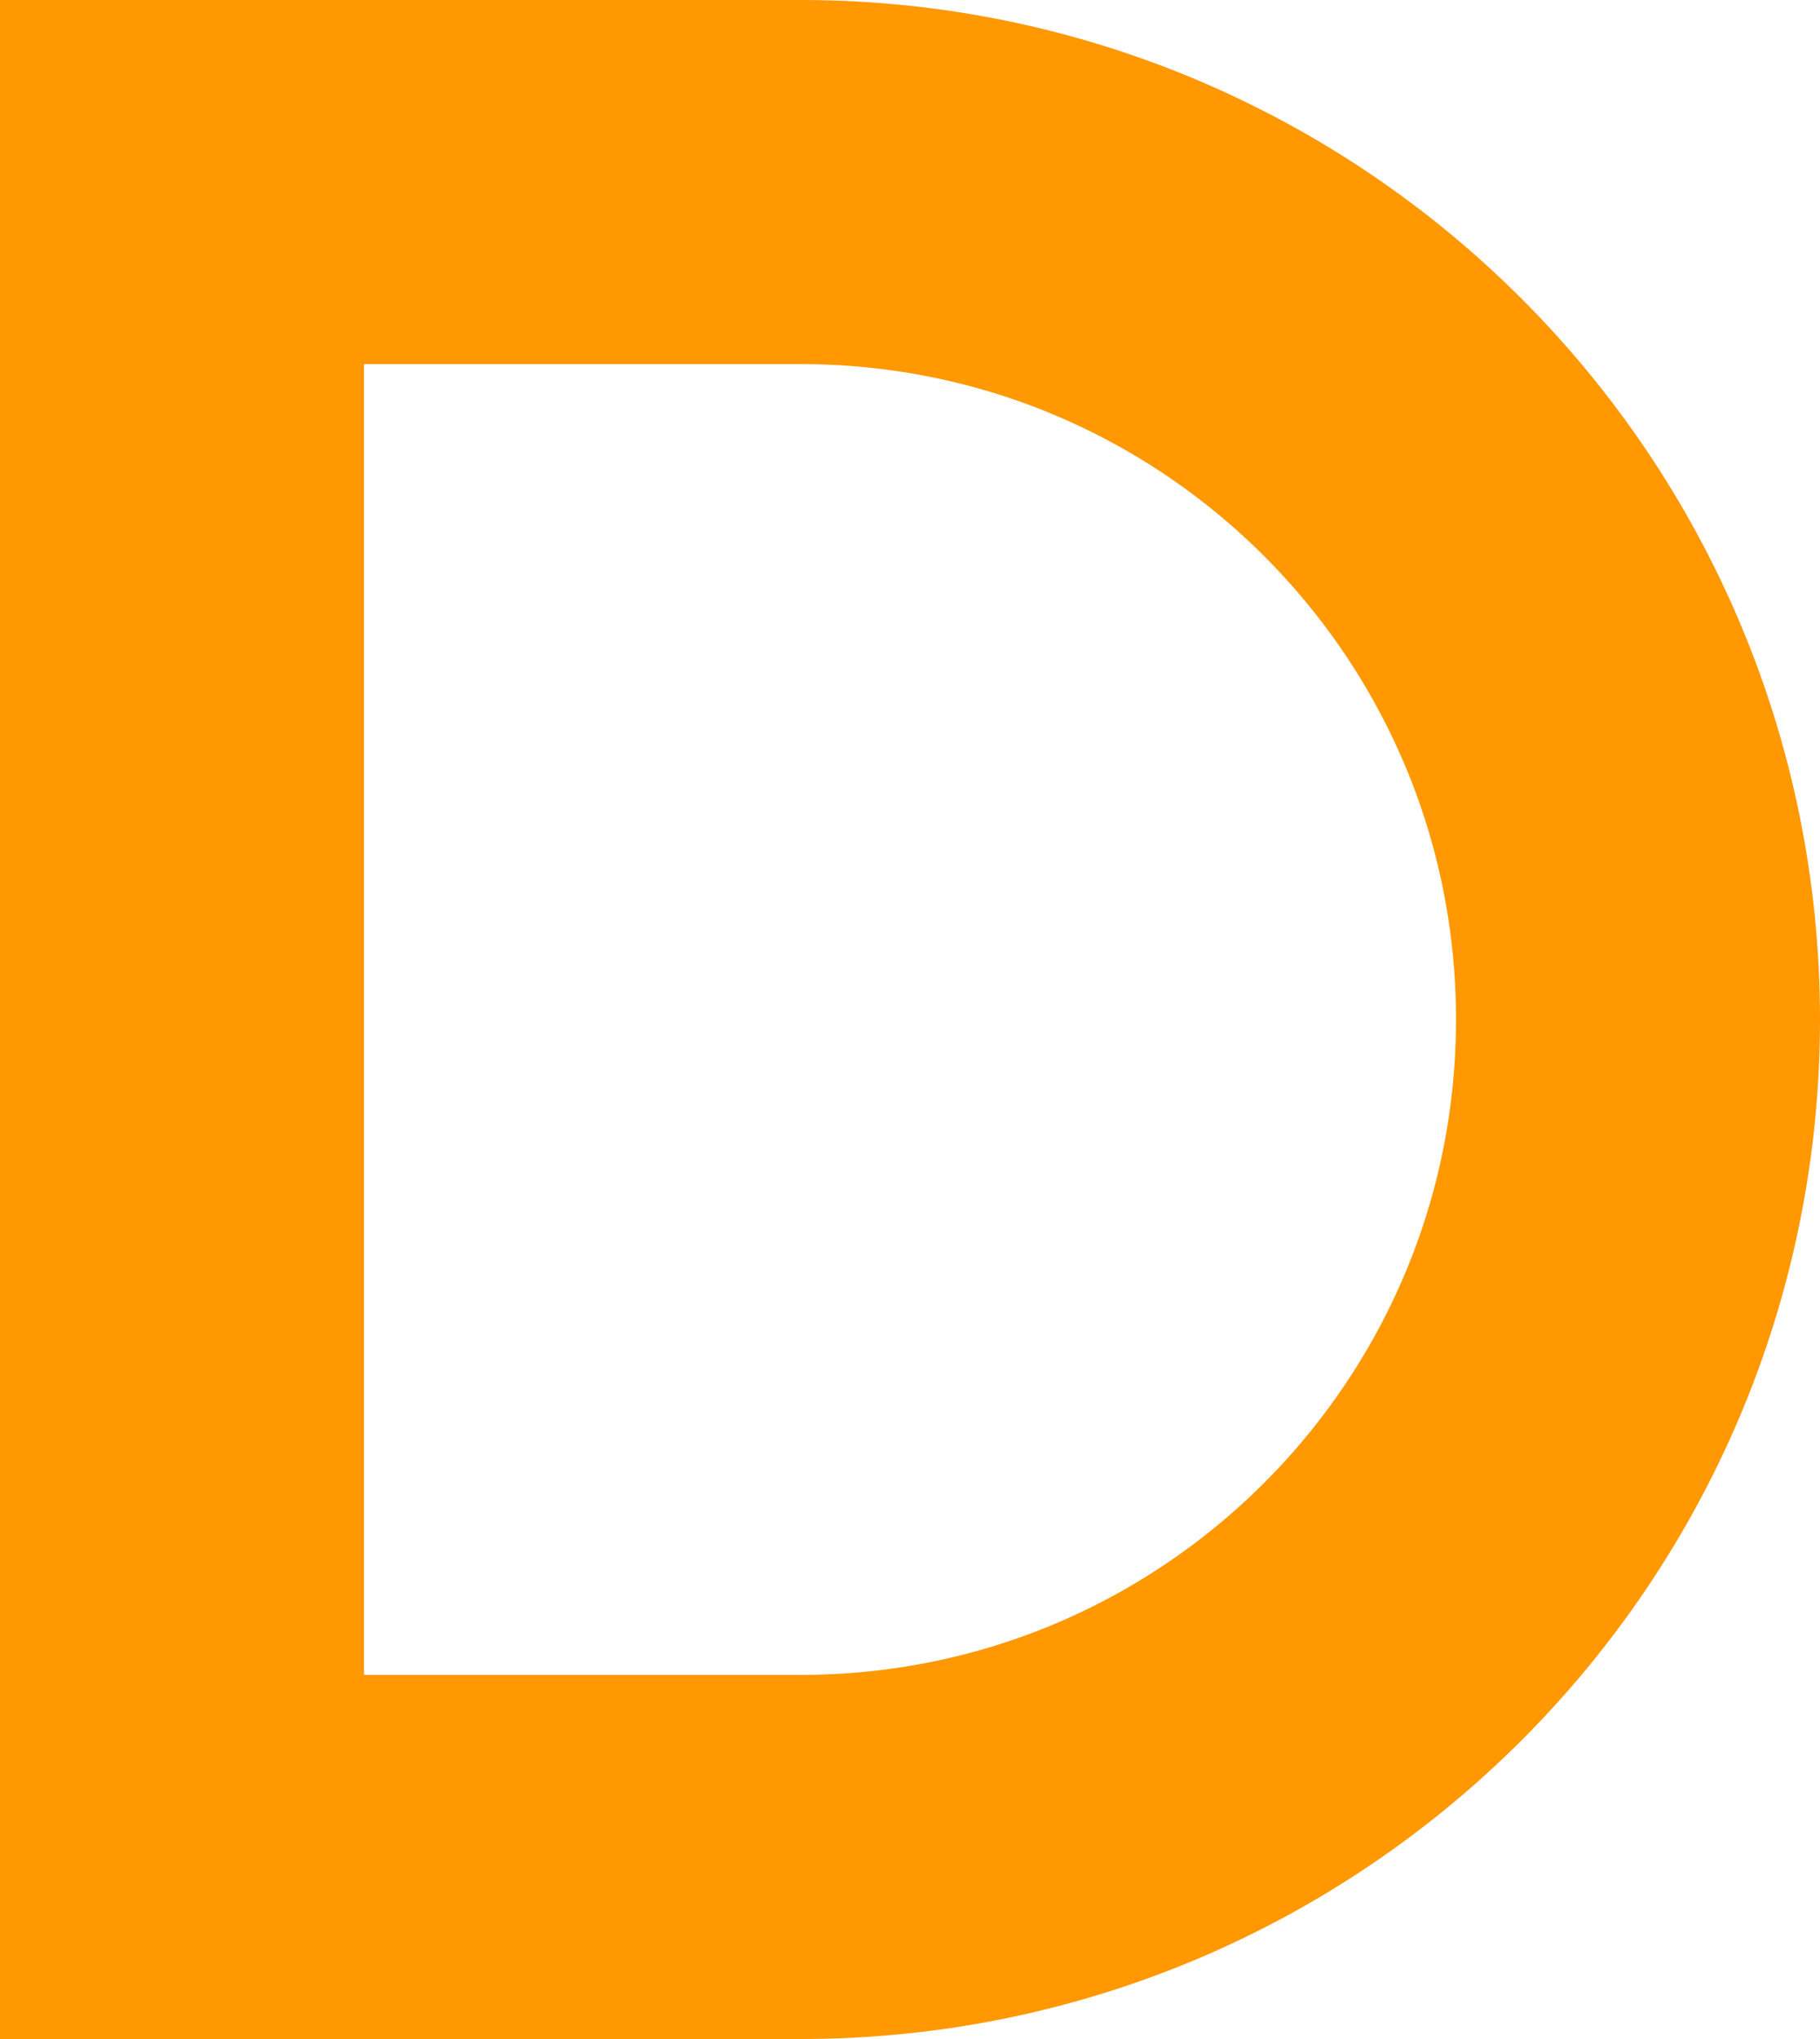 <?xml version="1.0" encoding="UTF-8"?> <svg xmlns="http://www.w3.org/2000/svg" width="250" height="280" viewBox="0 0 250 280" fill="none"><path d="M25 25H110C173.513 25 225 76.487 225 140C225 203.513 173.513 255 110 255H25V25Z" stroke="#FF9801" stroke-width="50"></path></svg> 